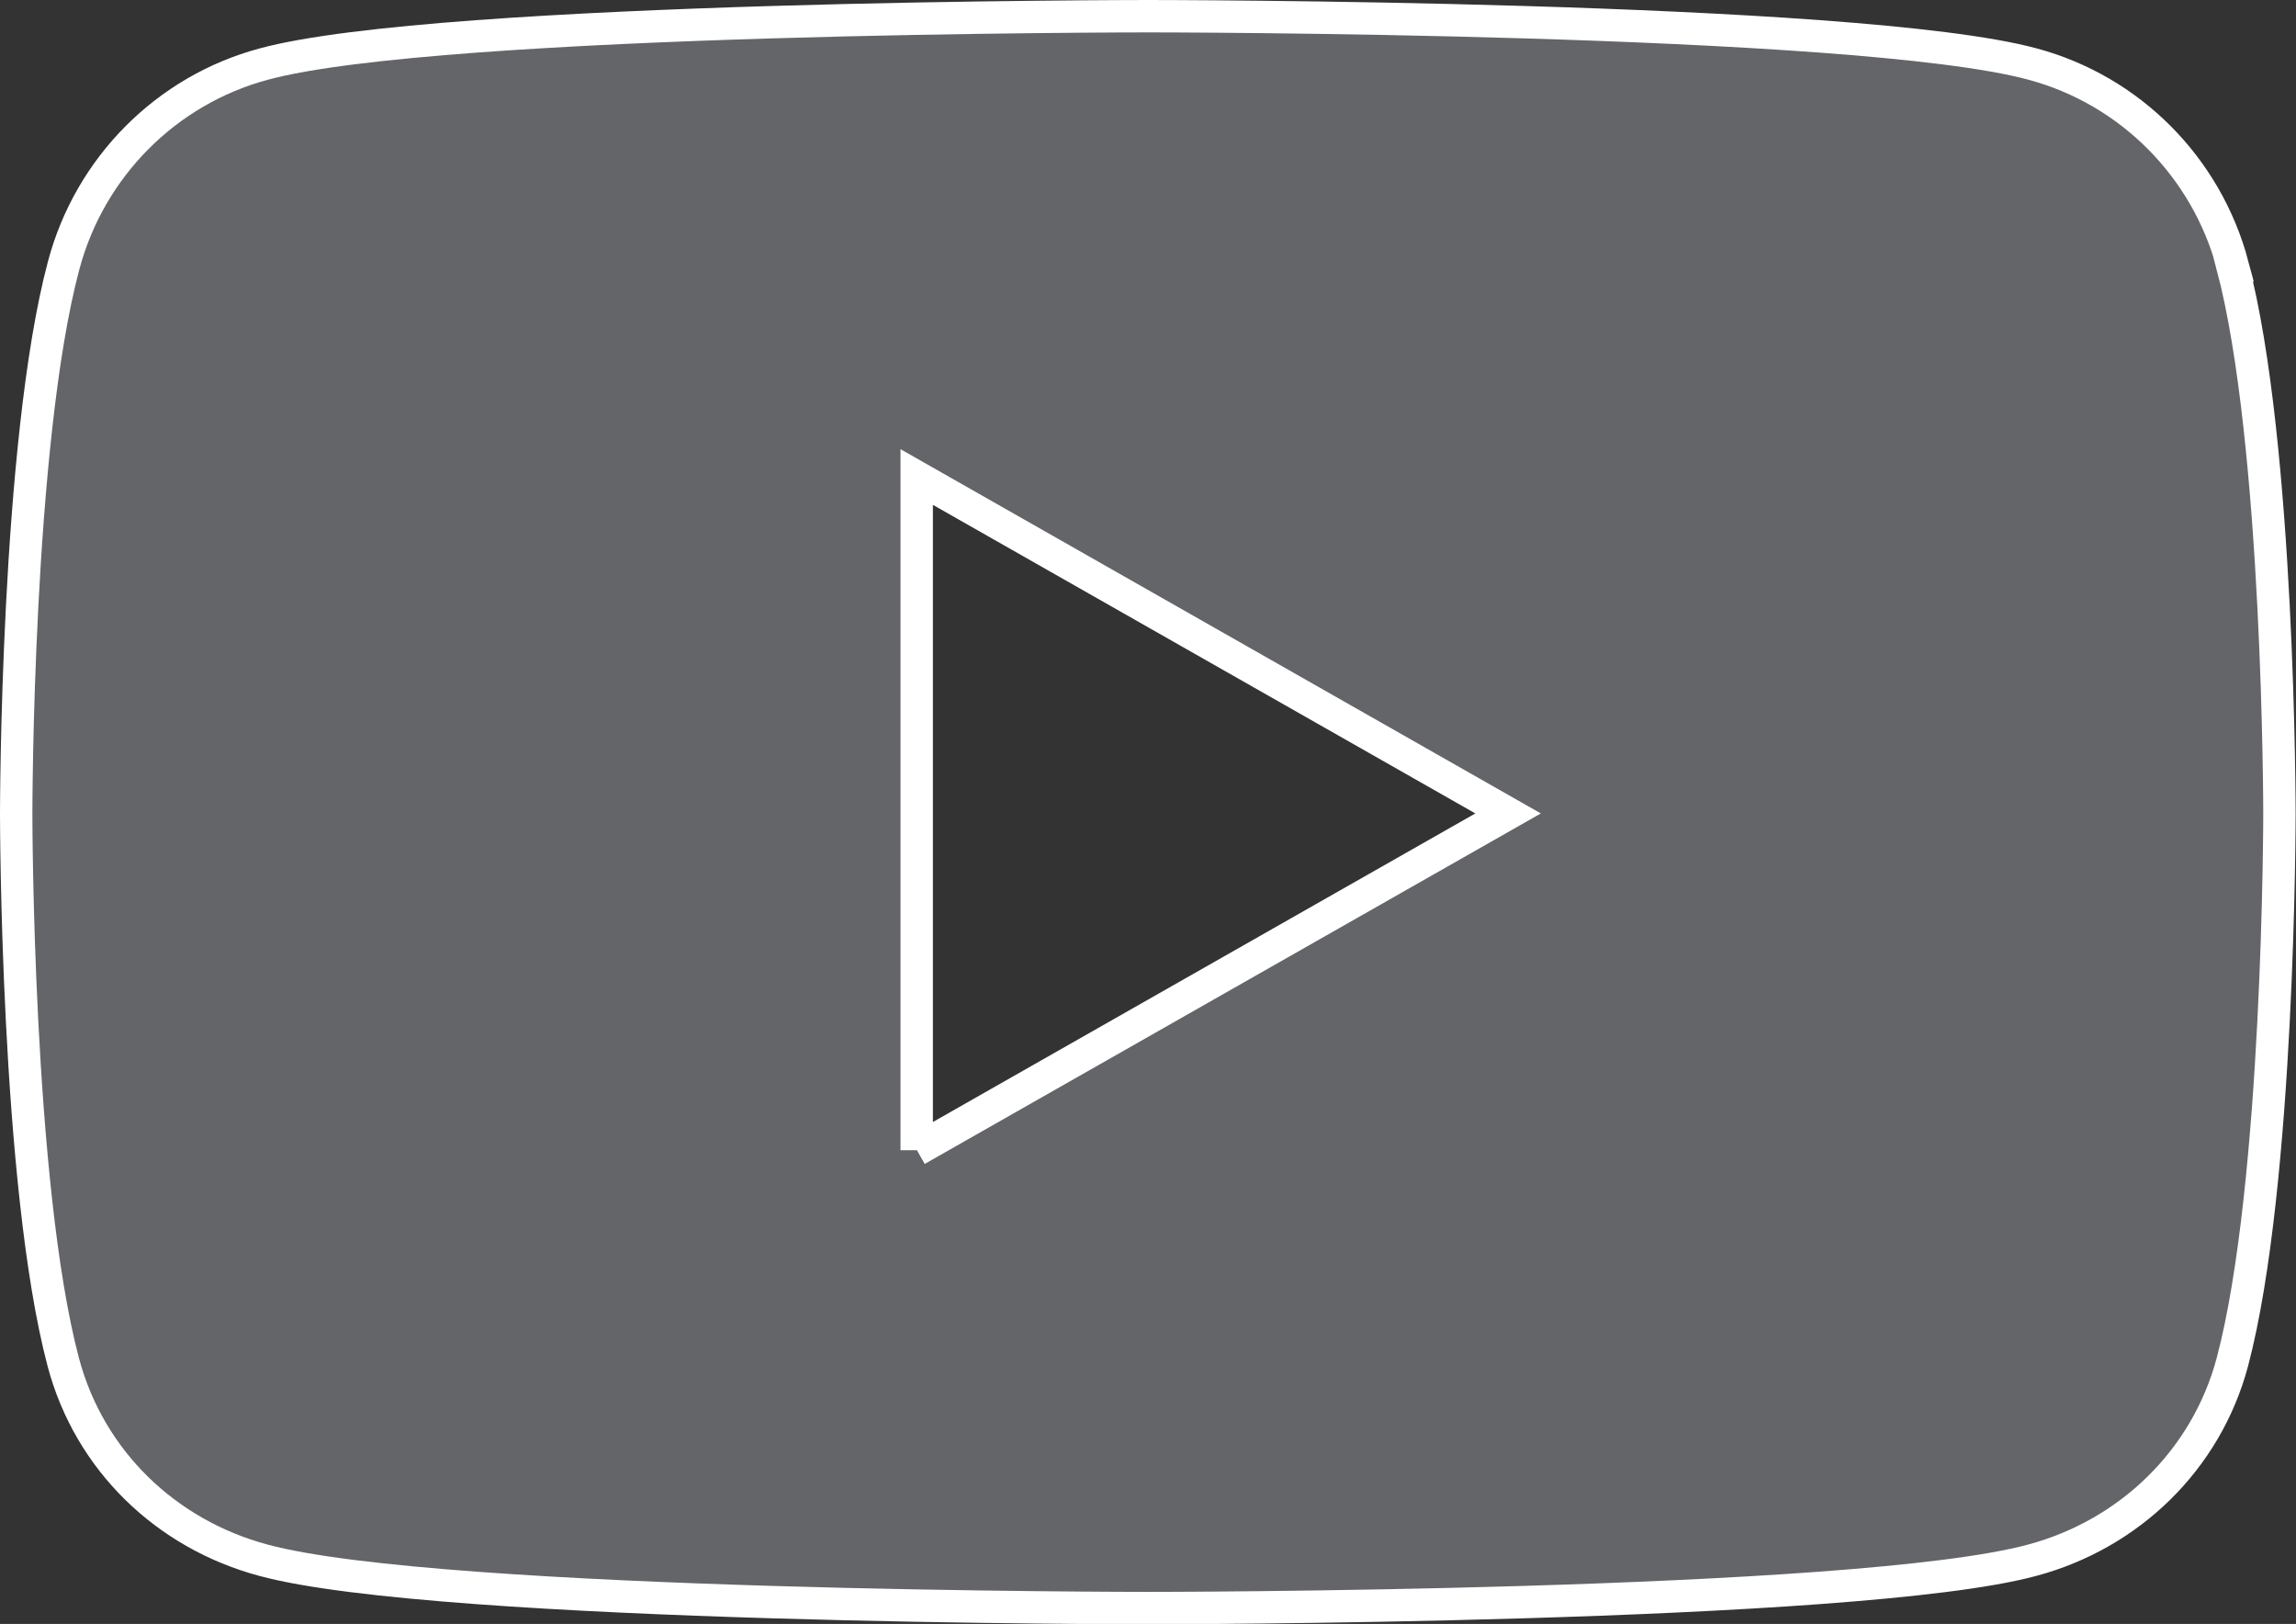 <?xml version="1.0" encoding="UTF-8"?>
<svg id="Layer_2" xmlns="http://www.w3.org/2000/svg" width="62.39" height="44.12" viewBox="0 0 62.39 44.12">
  <rect x="0" y="0" width="62.39" height="44.12" fill="#333333" stroke="none"/>
  <defs>
    <style>
      .cls-1 {
        fill: #646568;
        stroke: #fff;
        stroke-miterlimit: 10;
        stroke-width: .88px;
      }
    </style>
  </defs>
  <g id="TOP">
    <path class="cls-1" d="M60.67,7.21c-.71-2.67-2.79-4.76-5.44-5.47C50.43.44,31.2.44,31.2.44c0,0-19.23,0-24.03,1.3-2.65.71-4.73,2.8-5.44,5.47C.44,12.04.44,22.11.44,22.11c0,0,0,10.07,1.28,14.9.71,2.67,2.79,4.67,5.44,5.38,4.8,1.3,24.03,1.3,24.03,1.3,0,0,19.23,0,24.03-1.3,2.65-.71,4.73-2.73,5.44-5.38,1.28-4.83,1.28-14.9,1.28-14.9,0,0,0-10.07-1.28-14.9h0ZM24.91,31.25V12.96l16.07,9.14-16.07,9.14h0Z"/>
  </g>
</svg>